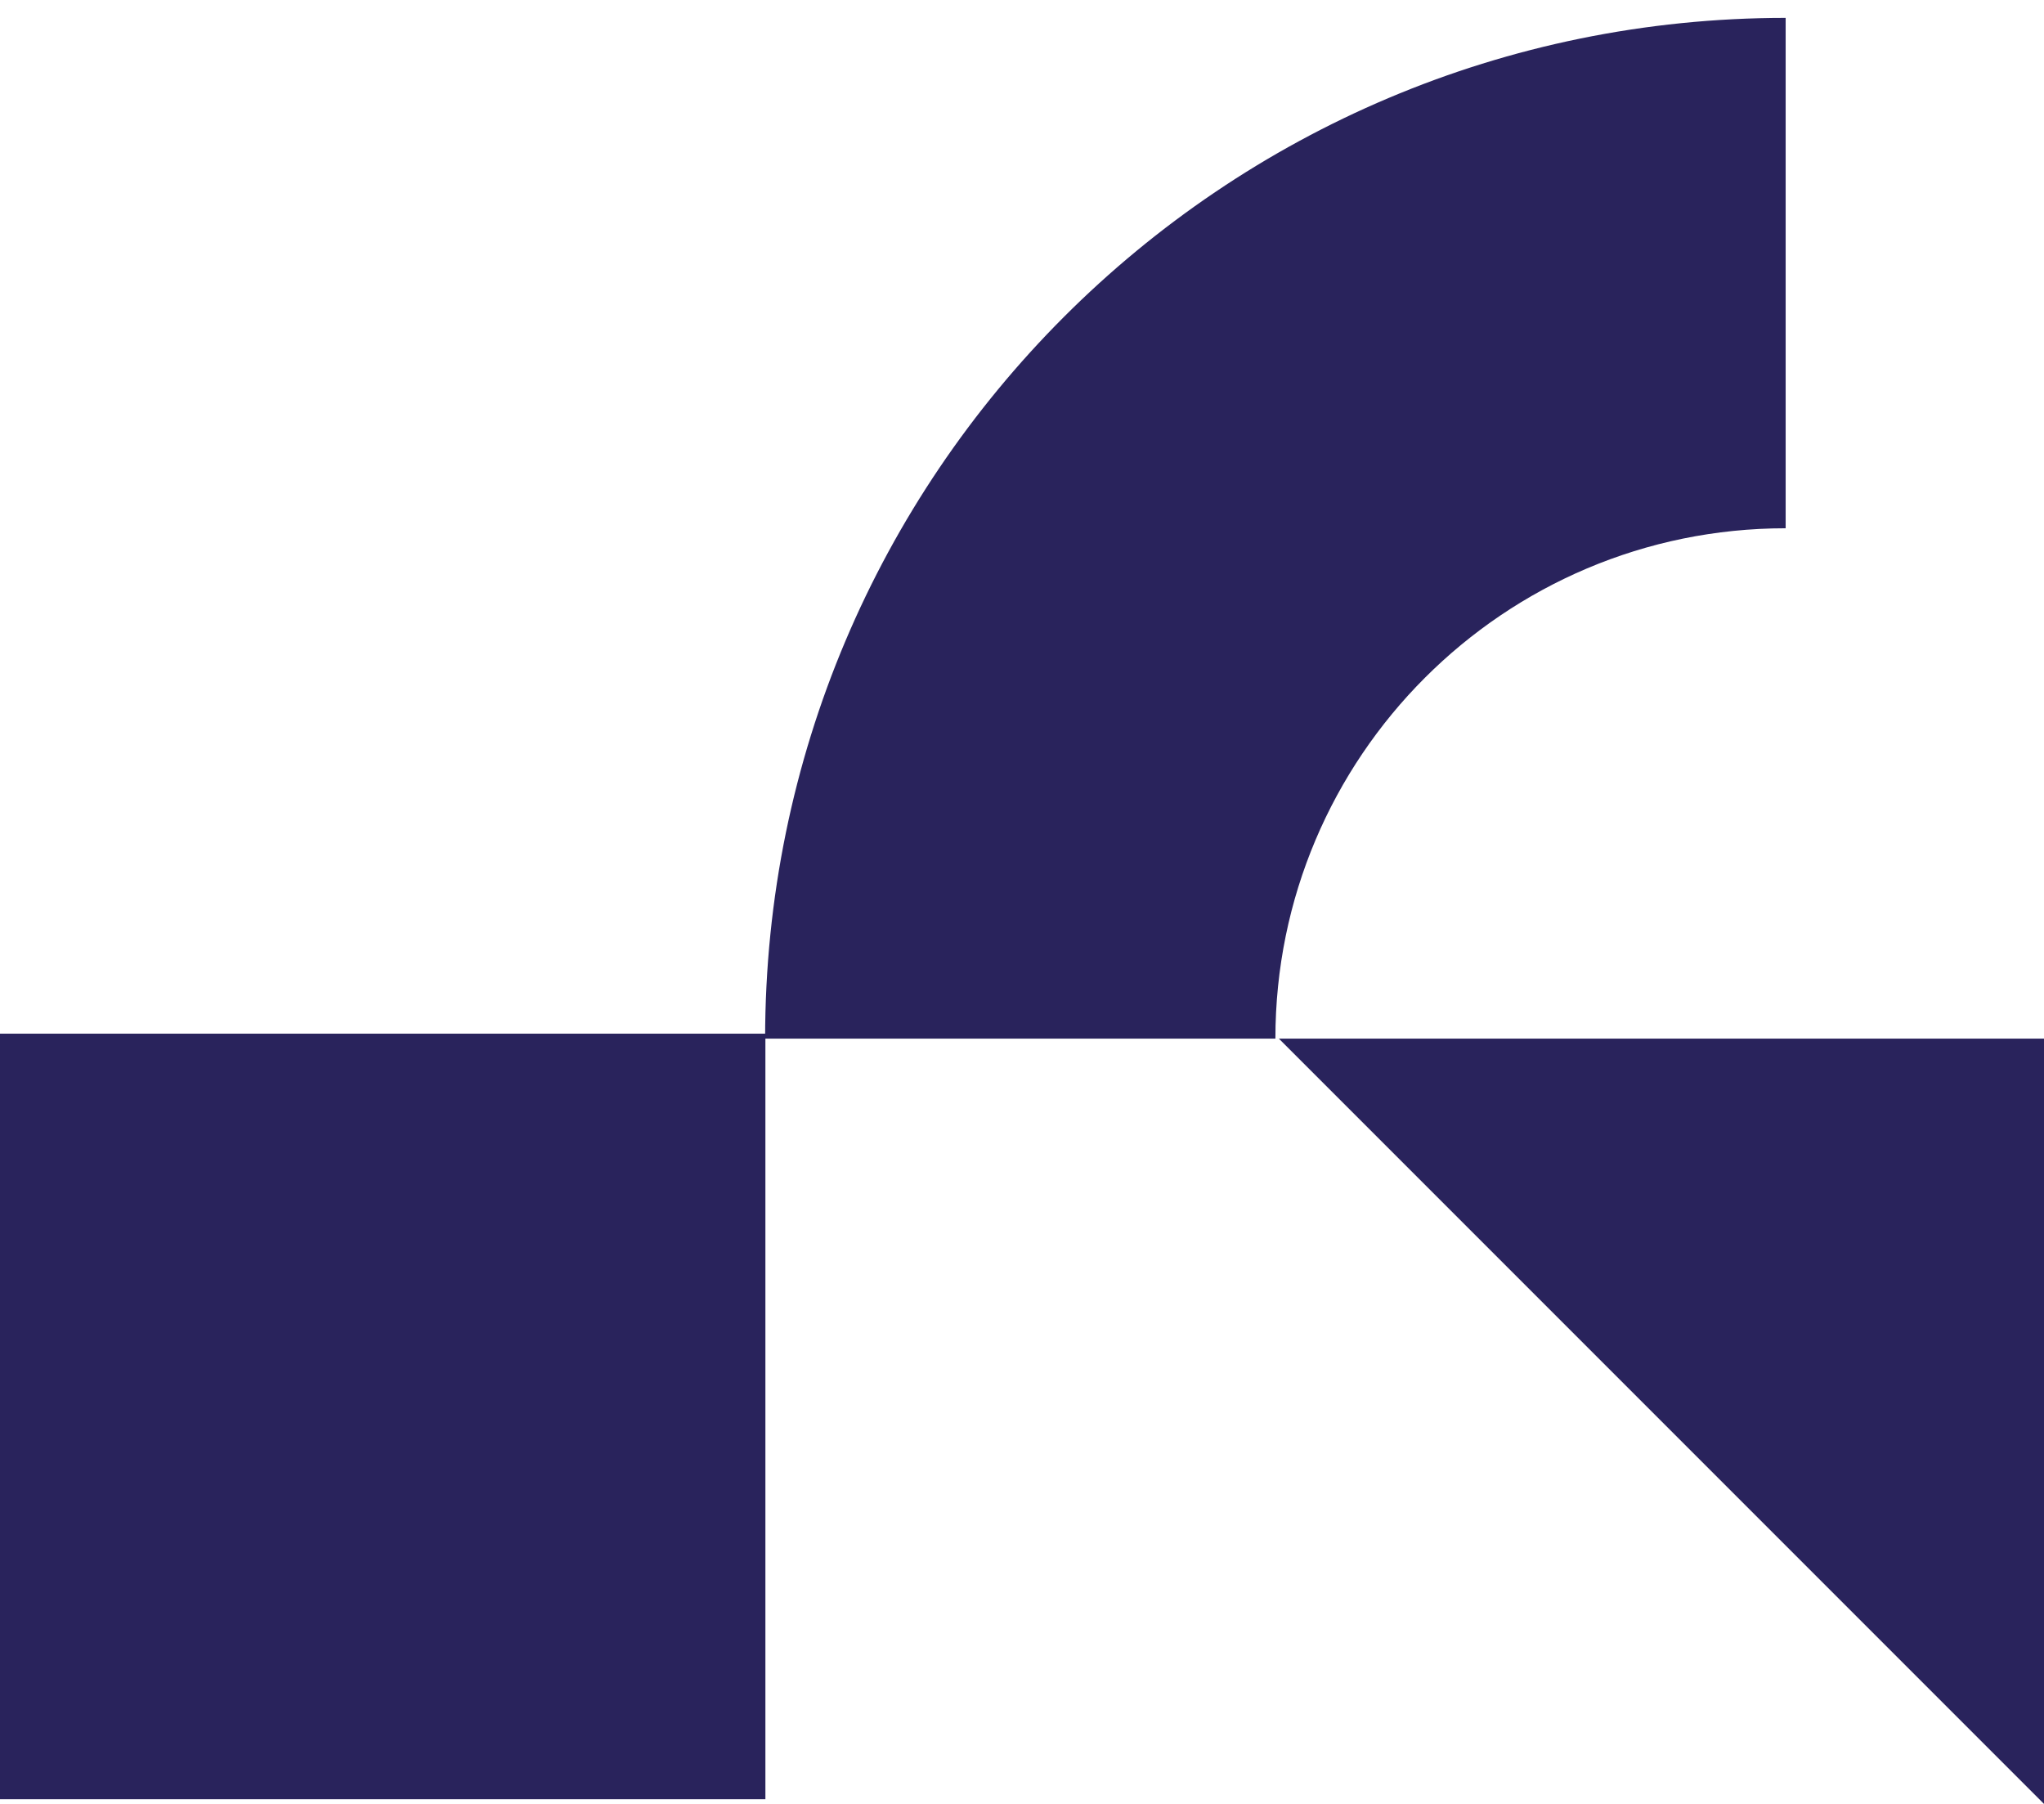 <svg xmlns="http://www.w3.org/2000/svg" width="102" height="90" viewBox="0 0 102 90" fill="none"><path d="M38.195 51.572H0V89.767H38.195V51.572Z" fill="#29235C"></path><path d="M63.819 51.819H102V90L63.819 51.819Z" fill="#29235C"></path><path d="M89.108 0.892C60.979 0.892 38.181 23.69 38.181 51.819H63.645C63.645 37.762 75.051 26.356 89.108 26.356V0.892Z" fill="#29235C"></path></svg>